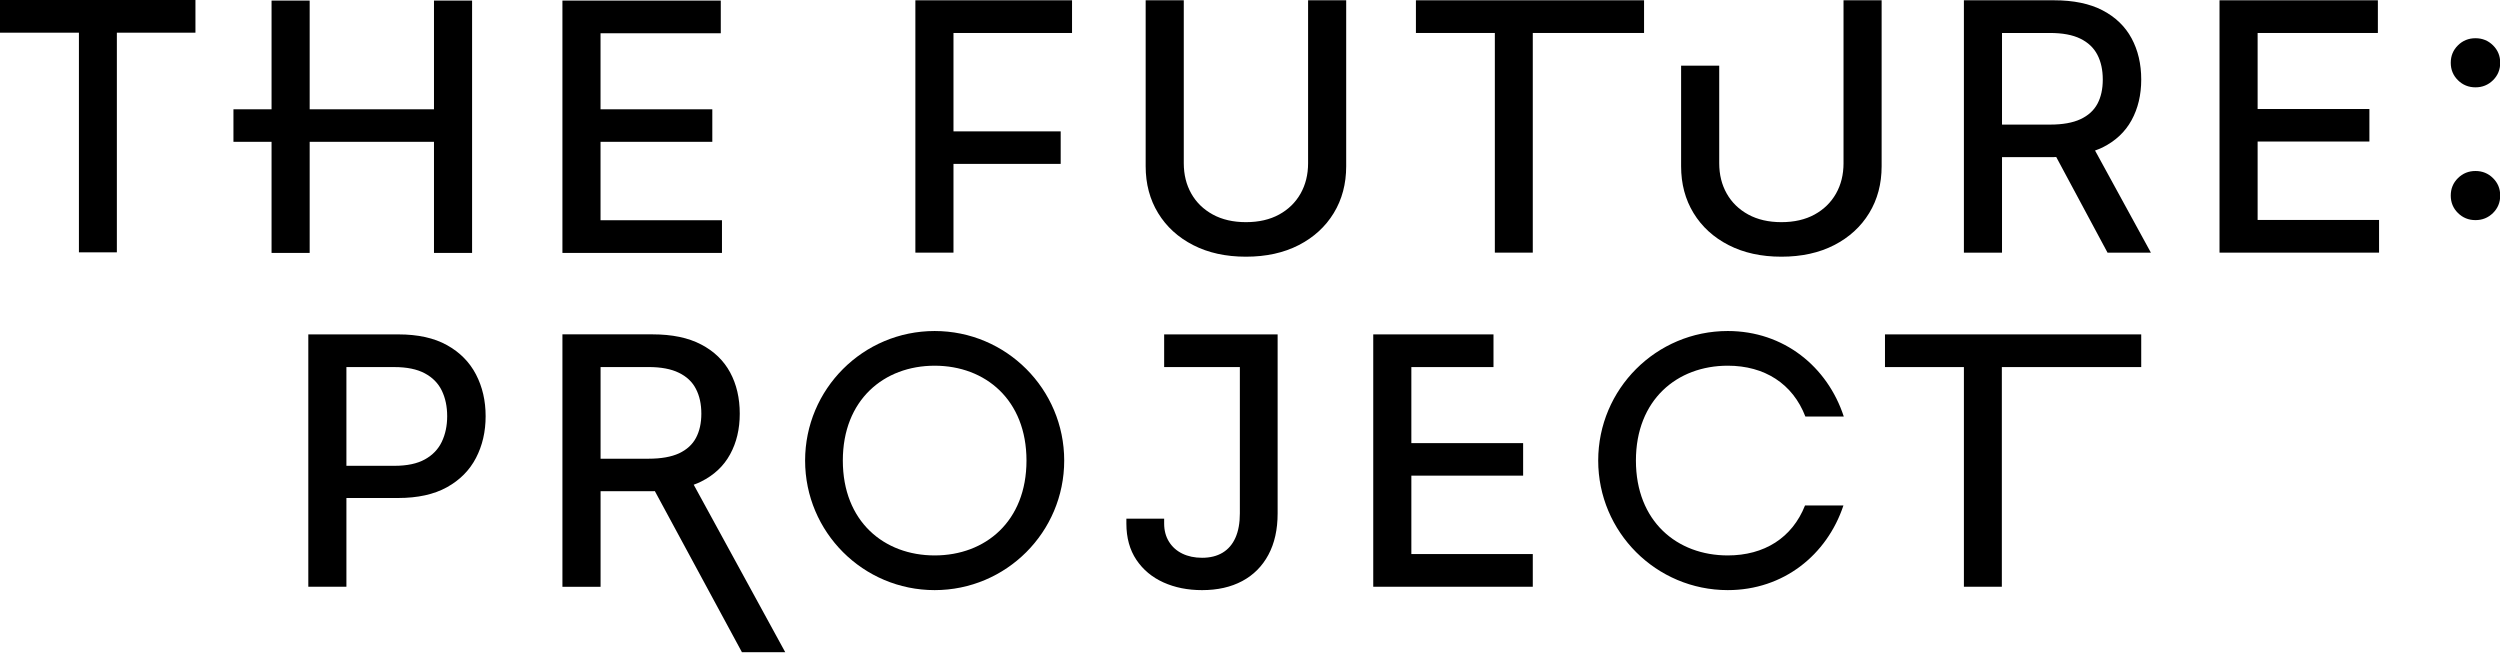 <?xml version="1.0" encoding="UTF-8" standalone="no"?> <svg xmlns="http://www.w3.org/2000/svg" xmlns:xlink="http://www.w3.org/1999/xlink" width="100%" height="100%" viewBox="0 0 1038 271" version="1.1" xml:space="preserve" style="fill-rule:evenodd;clip-rule:evenodd;stroke-linejoin:round;stroke-miterlimit:2;"><rect id="Artboard1" x="0" y="0" width="1038.08" height="271.105" style="fill:none;"></rect><path d="M380.063,104.894l15.821,-0l0,-36.848l44.512,-0l0,-13.501l-44.512,-0l0,-40.854l49.224,0l0,-13.573l-65.045,-0l-0,104.776Z" style="fill-rule:nonzero;"></path><path d="M543.119,67.765c0,4.736 -1.048,8.941 -3.128,12.624c-2.09,3.68 -5.056,6.573 -8.896,8.683c-3.848,2.109 -8.44,3.165 -13.784,3.165c-5.301,0 -9.88,-1.056 -13.746,-3.165c-3.867,-2.11 -6.848,-5.003 -8.931,-8.683c-2.088,-3.683 -3.128,-7.888 -3.128,-12.624l-0,-67.648l-15.824,0l-0,68.915c-0,7.312 1.723,13.792 5.171,19.442c3.445,5.651 8.296,10.08 14.554,13.291c6.259,3.211 13.558,4.816 21.904,4.816c8.39,0 15.704,-1.605 21.942,-4.816c6.229,-3.211 11.074,-7.64 14.52,-13.291c3.445,-5.65 5.168,-12.13 5.168,-19.442l-0,-68.915l-15.822,0l0,67.648Z" style="fill-rule:nonzero;"></path><path d="M682.612,0.118l-94.72,0l-0,13.571l32.768,0l-0,91.205l15.752,0l-0,-91.205l46.2,0l-0,-13.571Z" style="fill-rule:nonzero;"></path><path d="M765.434,67.765c-0,4.736 -1.045,8.941 -3.128,12.624c-2.091,3.68 -5.053,6.573 -8.896,8.683c-3.848,2.109 -8.44,3.165 -13.784,3.165c-5.299,0 -9.88,-1.056 -13.747,-3.165c-3.866,-2.11 -6.845,-5.003 -8.93,-8.683c-2.088,-3.683 -3.128,-7.888 -3.128,-12.624l-0,-40.504l-15.824,0l-0,41.771c-0,7.312 1.722,13.792 5.17,19.442c3.446,5.651 8.296,10.08 14.555,13.291c6.259,3.211 13.557,4.816 21.904,4.816c8.389,0 15.704,-1.605 21.941,-4.816c6.232,-3.211 11.075,-7.64 14.52,-13.291c3.446,-5.65 5.168,-12.13 5.168,-19.442l0,-68.915l-15.821,0l-0,67.648Z" style="fill-rule:nonzero;"></path><path d="M872.97,61.226c5.368,-2.672 9.386,-6.446 12.058,-11.32c2.672,-4.878 4.011,-10.504 4.011,-16.878c-0,-6.469 -1.339,-12.176 -4.011,-17.122c-2.672,-4.947 -6.68,-8.816 -12.024,-11.603c-5.344,-2.789 -12.069,-4.184 -20.181,-4.184l-37.411,-0l0,104.776l15.824,-0l0,-39.661l21.446,-0c0.37,-0 0.698,-0.04 1.064,-0.046l21.298,39.707l18.003,-0l-23.184,-42.397c1.064,-0.398 2.133,-0.787 3.107,-1.272m-41.734,-47.536l19.899,-0c5.205,-0 9.413,0.784 12.624,2.357c3.208,1.571 5.565,3.797 7.067,6.68c1.501,2.883 2.25,6.317 2.25,10.301c0,3.936 -0.738,7.288 -2.216,10.056c-1.477,2.766 -3.821,4.896 -7.032,6.398c-3.21,1.501 -7.418,2.25 -12.621,2.25l-19.971,0l0,-38.042Z" style="fill-rule:nonzero;"></path><path d="M185.603,143.305c-5.344,-2.979 -12.069,-4.464 -20.181,-4.464l-37.411,-0l0,104.773l15.822,0l-0,-36.845l21.448,-0c8.157,-0 14.922,-1.488 20.288,-4.467c5.368,-2.976 9.386,-7.032 12.058,-12.165c2.672,-5.134 4.008,-10.91 4.008,-17.334c0,-6.424 -1.336,-12.2 -4.008,-17.333c-2.672,-5.133 -6.68,-9.187 -12.024,-12.165m-2.144,40.082c-1.477,3.118 -3.818,5.566 -7.032,7.347c-3.21,1.784 -7.418,2.672 -12.624,2.672l-19.97,0l-0,-40.995l19.901,0c5.203,0 9.424,0.87 12.659,2.603c3.234,1.733 5.589,4.136 7.066,7.208c1.478,3.069 2.214,6.597 2.214,10.581c-0,3.939 -0.736,7.464 -2.214,10.584" style="fill-rule:nonzero;"></path><path d="M291.087,199.957c5.366,-2.664 9.398,-6.445 12.062,-11.341c2.664,-4.862 3.997,-10.478 3.997,-16.848c-0,-6.483 -1.333,-12.206 -3.997,-17.139c-2.664,-4.933 -6.696,-8.821 -12.024,-11.595c-5.328,-2.808 -12.062,-4.21 -20.2,-4.21l-37.406,-0l0,104.805l15.84,0l0,-39.675l21.459,0c0.36,0 0.72,0 1.08,-0.037l36.147,66.869l17.981,0l-38,-69.533c1.083,-0.36 2.088,-0.827 3.061,-1.296m-41.728,-47.56l19.91,0c5.184,0 9.397,0.792 12.602,2.376c3.203,1.547 5.582,3.781 7.056,6.661c1.512,2.88 2.27,6.336 2.27,10.334c-0,3.922 -0.758,7.272 -2.232,10.042c-1.478,2.774 -3.819,4.899 -7.022,6.411c-3.205,1.475 -7.418,2.232 -12.637,2.232l-19.947,0l0,-38.056Z" style="fill-rule:nonzero;"></path><path d="M530.472,138.839l-47.115,0l0,13.571l31.432,0l0,60.757c0,3.984 -0.608,7.347 -1.829,10.091c-1.216,2.741 -2.998,4.816 -5.344,6.224c-2.342,1.405 -5.179,2.109 -8.507,2.109c-3.096,0 -5.824,-0.573 -8.195,-1.722c-2.365,-1.152 -4.218,-2.803 -5.554,-4.958c-1.336,-2.157 -2.003,-4.666 -2.003,-7.525l0,-2.04l-15.683,0l0,2.04c0,5.907 1.387,10.925 4.15,15.048c2.768,4.125 6.52,7.253 11.25,9.387c4.736,2.136 10.08,3.2 16.035,3.2c6.421,-0 11.979,-1.254 16.664,-3.76c4.691,-2.51 8.312,-6.144 10.864,-10.902c2.557,-4.757 3.835,-10.488 3.835,-17.192l-0,-74.328Z" style="fill-rule:nonzero;"></path><path d="M388.07,137.438c-29.704,0 -53.789,24.085 -53.789,53.789c0,29.704 24.085,53.79 53.789,53.79c29.704,-0 53.79,-24.086 53.79,-53.79c-0,-29.704 -24.086,-53.789 -53.79,-53.789m0,93.176c-21.061,0 -38.128,-14.149 -38.128,-39.387c0,-25.202 17.067,-39.386 38.128,-39.386c21.062,-0 38.128,14.184 38.128,39.386c0,25.238 -17.066,39.387 -38.128,39.387" style="fill-rule:nonzero;"></path><path d="M782.644,138.839l0,13.571l32.768,0l0,91.205l15.752,0l0,-91.205l57.872,0l0,-13.571l-106.392,0Z" style="fill-rule:nonzero;"></path><path d="M717.363,151.839c15.266,0 26.965,7.454 32.224,21.099l15.949,0c-6.771,-20.704 -24.915,-35.501 -48.173,-35.501c-29.704,-0 -53.79,24.088 -53.79,53.789c0,29.704 24.086,53.789 53.79,53.789c23.149,0 41.189,-14.616 48.029,-35.138l-15.949,-0c-5.328,13.466 -16.958,20.738 -32.08,20.738c-21.062,0 -38.128,-14.149 -38.128,-39.389c-0,-25.2 17.066,-39.387 38.128,-39.387" style="fill-rule:nonzero;"></path><path d="M233.519,105.013l-0,-104.776l65.749,0l0,13.573l-49.928,0l0,31.571l46.411,0l-0,13.501l-46.411,0l0,32.56l50.419,0l-0,13.571l-66.24,0Z" style="fill-rule:nonzero;"></path><path d="M0,13.571l32.768,-0l-0,91.202l15.752,0l-0,-91.202l32.629,-0l0,-13.571l-81.149,0l0,13.571Z" style="fill-rule:nonzero;"></path><path d="M180.189,0.237l-0,45.144l-51.614,0l0,-45.144l-15.824,0l0,45.144l-15.821,0l0,13.501l15.821,0l0,46.131l15.824,0l0,-46.131l51.614,0l-0,46.131l15.821,0l0,-104.776l-15.821,0Z" style="fill-rule:nonzero;"></path><path d="M585.993,197.486l46.41,-0l0,-13.501l-46.41,-0l-0,-31.574l34.104,0l-0,-13.57l-49.926,-0l0,104.776l66.24,-0l0,-13.574l-50.418,0l-0,-32.557Z" style="fill-rule:nonzero;"></path><path d="M1027.82,71c-2.861,0 -5.288,0.984 -7.277,2.955c-1.997,1.968 -2.989,4.384 -2.989,7.243c-0,2.856 0.992,5.272 2.989,7.242c1.989,1.968 4.416,2.952 7.277,2.952c2.856,0 5.28,-0.984 7.278,-2.952c1.992,-1.97 2.989,-4.386 2.989,-7.242c-0,-2.859 -0.997,-5.275 -2.989,-7.243c-1.998,-1.971 -4.422,-2.955 -7.278,-2.955" style="fill-rule:nonzero;"></path><path d="M1027.82,36.262c2.856,0 5.28,-0.984 7.278,-2.952c1.992,-1.971 2.989,-4.387 2.989,-7.243c-0,-2.861 -0.997,-5.274 -2.989,-7.245c-1.998,-1.968 -4.422,-2.952 -7.278,-2.952c-2.861,0 -5.288,0.984 -7.277,2.952c-1.997,1.971 -2.989,4.384 -2.989,7.245c-0,2.856 0.992,5.272 2.989,7.243c1.989,1.968 4.416,2.952 7.277,2.952" style="fill-rule:nonzero;"></path><path d="M921.543,104.894l-0,-104.776l65.749,-0l-0,13.573l-49.928,0l-0,31.571l46.411,-0l-0,13.501l-46.411,0l-0,32.56l50.419,0l-0,13.571l-66.24,-0Z" style="fill-rule:nonzero;"></path></svg> 